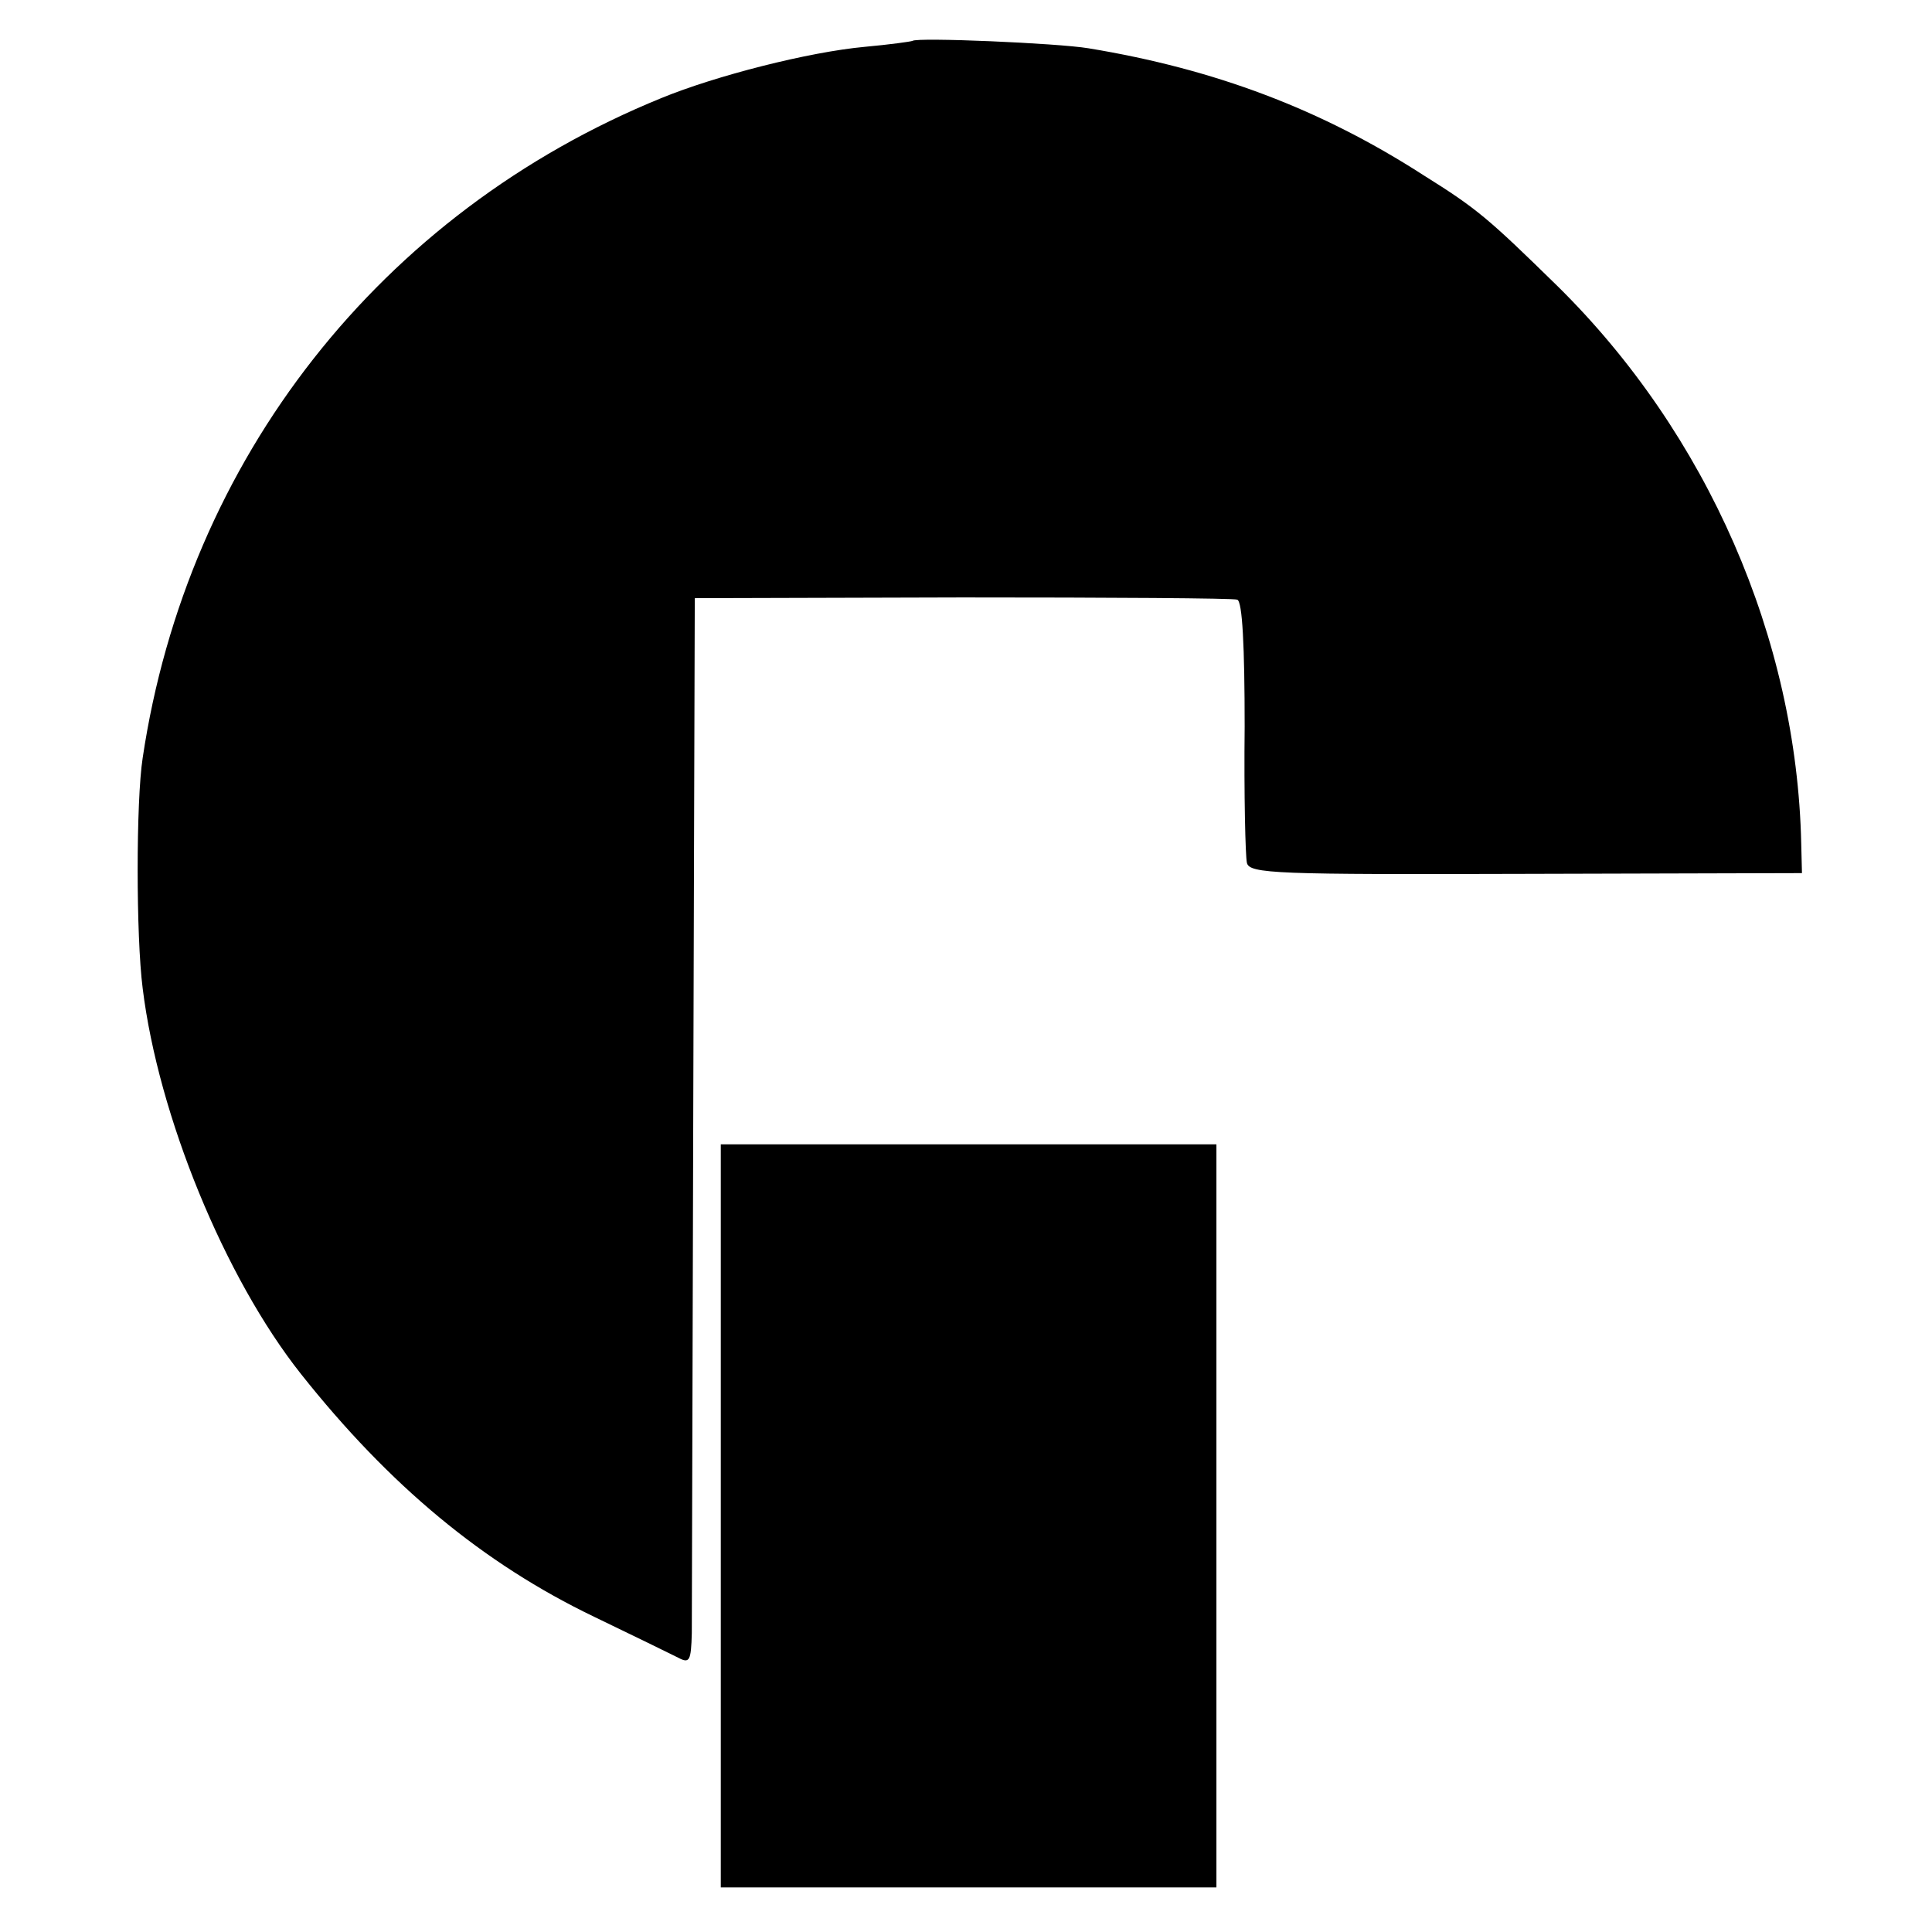 <?xml version="1.0" standalone="no"?>
<!DOCTYPE svg PUBLIC "-//W3C//DTD SVG 20010904//EN"
 "http://www.w3.org/TR/2001/REC-SVG-20010904/DTD/svg10.dtd">
<svg version="1.0" xmlns="http://www.w3.org/2000/svg"
 width="260pt" height="260pt" viewBox="0 0 260 260"
 preserveAspectRatio="xMidYMid meet">
<g transform="translate(0,260) scale(0.1,-0.1)"
fill="#000000" stroke="none">
<path d="M1228 2545 c-2 -1 -31 -5 -64 -8 -76 -7 -201 -39 -274 -69 -378 -154
-638 -486 -698 -888 -9 -58 -9 -240 0 -310 21 -171 110 -389 213 -519 119
-150 245 -255 395 -327 52 -25 103 -50 113 -55 15 -8 17 -4 18 33 0 24 1 347
2 718 l2 675 360 1 c198 0 365 -1 370 -3 7 -2 10 -63 10 -171 -1 -92 1 -174 3
-183 3 -15 40 -16 375 -15 l372 1 -1 40 c-6 275 -126 551 -328 750 -93 91
-108 104 -180 149 -138 89 -281 143 -451 171 -42 7 -231 15 -237 10z"/>
<path d="M970 560 l0 -500 334 0 333 0 0 500 0 500 -334 0 -333 0 0 -500z"/>
</g>
</svg>

